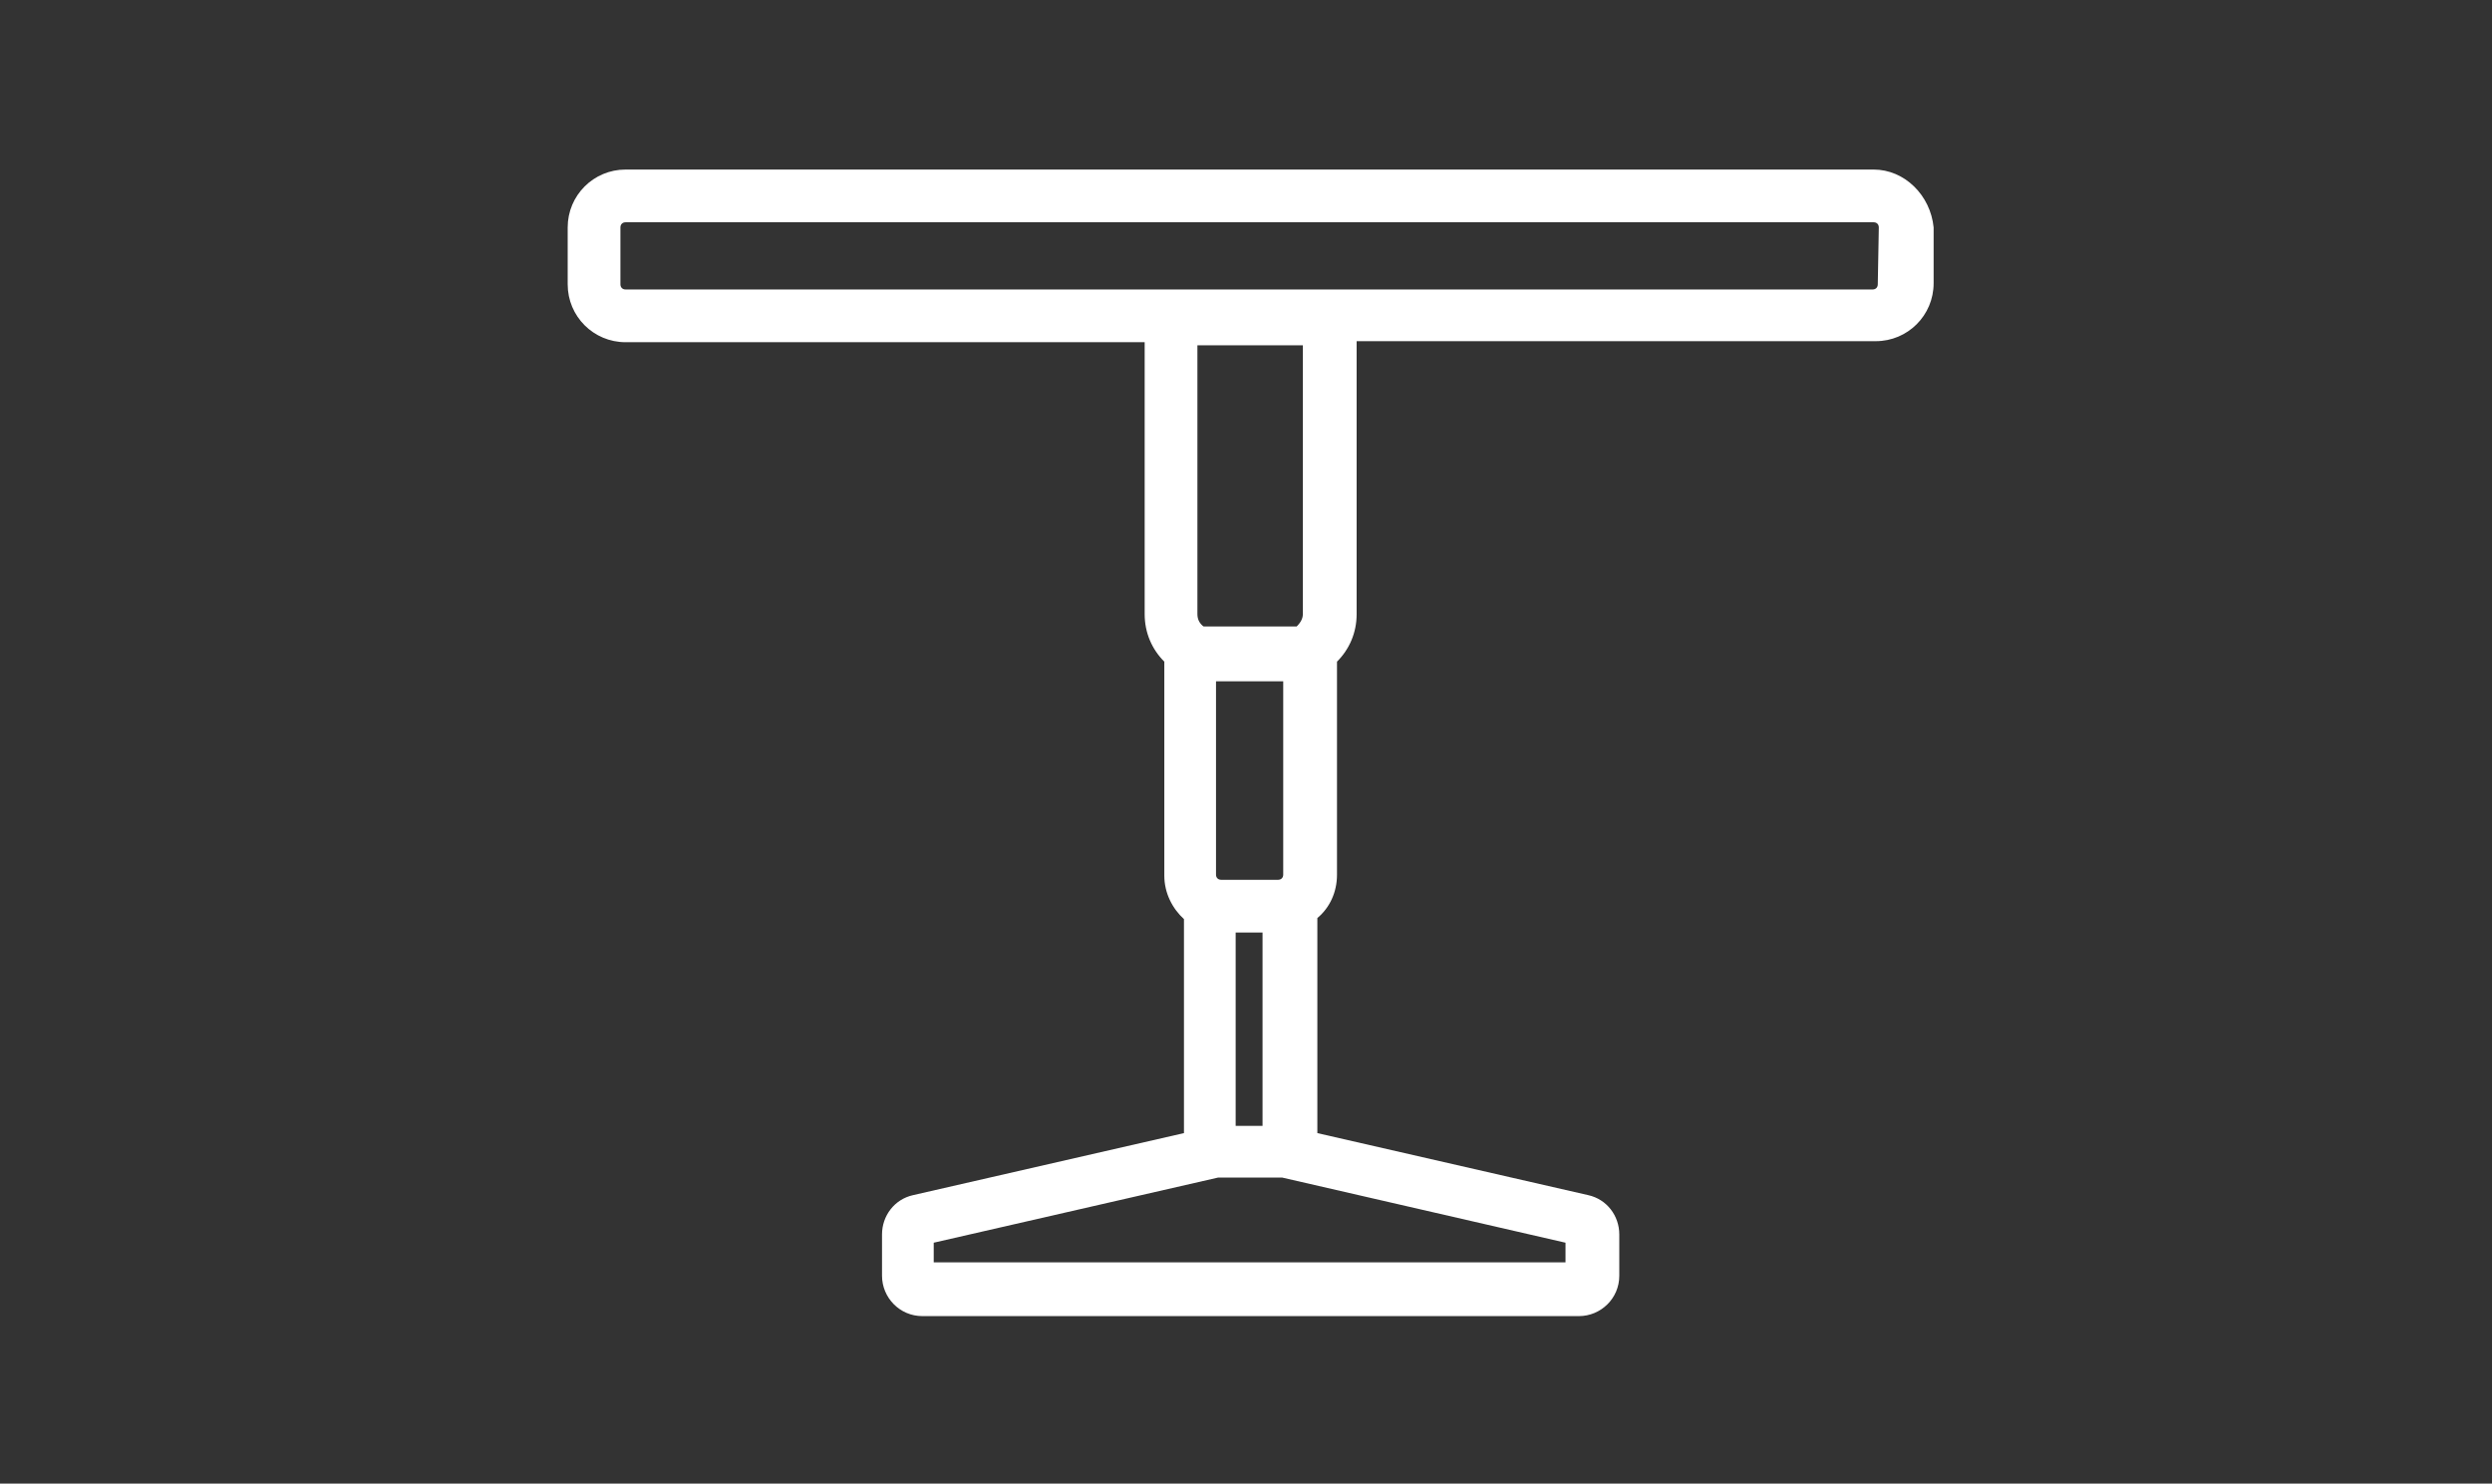 <?xml version="1.0" encoding="UTF-8"?> <svg xmlns="http://www.w3.org/2000/svg" xmlns:xlink="http://www.w3.org/1999/xlink" version="1.1" id="Layer_1" x="0px" y="0px" viewBox="0 0 241 143.5" style="enable-background:new 0 0 241 143.5;" xml:space="preserve"><rect x="0" y="0" width="241" height="143.5" fill="#333333" stroke="none"/> <style type="text/css"> .st0{fill:#FFFFFF;} </style> <path class="st0" d="M181.2,16.4H60.5c-3.1,0-5.6,2.5-5.6,5.6v5.5c0,3.1,2.5,5.6,5.6,5.6h50.2v26.3c0,1.8,0.7,3.4,1.9,4.6v20.7 c0,1.7,0.8,3.2,1.9,4.2v20.7l-26.2,6c-1.8,0.4-3,2-3,3.8v4c0,2.1,1.7,3.9,3.9,3.9h63.5c2.1,0,3.9-1.7,3.9-3.9v-4 c0-1.8-1.2-3.4-3-3.8l-26.2-6V88.8c1.2-1,1.9-2.5,1.9-4.2V64c1.2-1.2,1.9-2.8,1.9-4.6V33h50.2c3.1,0,5.6-2.5,5.6-5.6V22 C186.7,18.9,184.2,16.4,181.2,16.4L181.2,16.4z M151.4,120.2v1.9H90.3v-1.9l27.5-6.3c0.2,0,0.3,0,0.5,0h5.2c0.2,0,0.3,0,0.5,0 L151.4,120.2L151.4,120.2z M118.1,85.1c-0.3,0-0.5-0.2-0.5-0.5V65.9h6.5v18.7c0,0.3-0.2,0.5-0.5,0.5 C123.6,85.1,118.1,85.1,118.1,85.1z M122.1,90.2v18.7h-2.6V90.2C119.5,90.2,122.1,90.2,122.1,90.2z M116.4,60.6 c-0.4-0.3-0.6-0.7-0.6-1.2v-26h10.2v26c0,0.5-0.3,0.9-0.6,1.2H116.4L116.4,60.6z M181.6,27.5c0,0.3-0.2,0.5-0.5,0.5H60.5 c-0.3,0-0.5-0.2-0.5-0.5V22c0-0.3,0.2-0.5,0.5-0.5h120.7c0.3,0,0.5,0.2,0.5,0.5L181.6,27.5L181.6,27.5z"></path> </svg> 